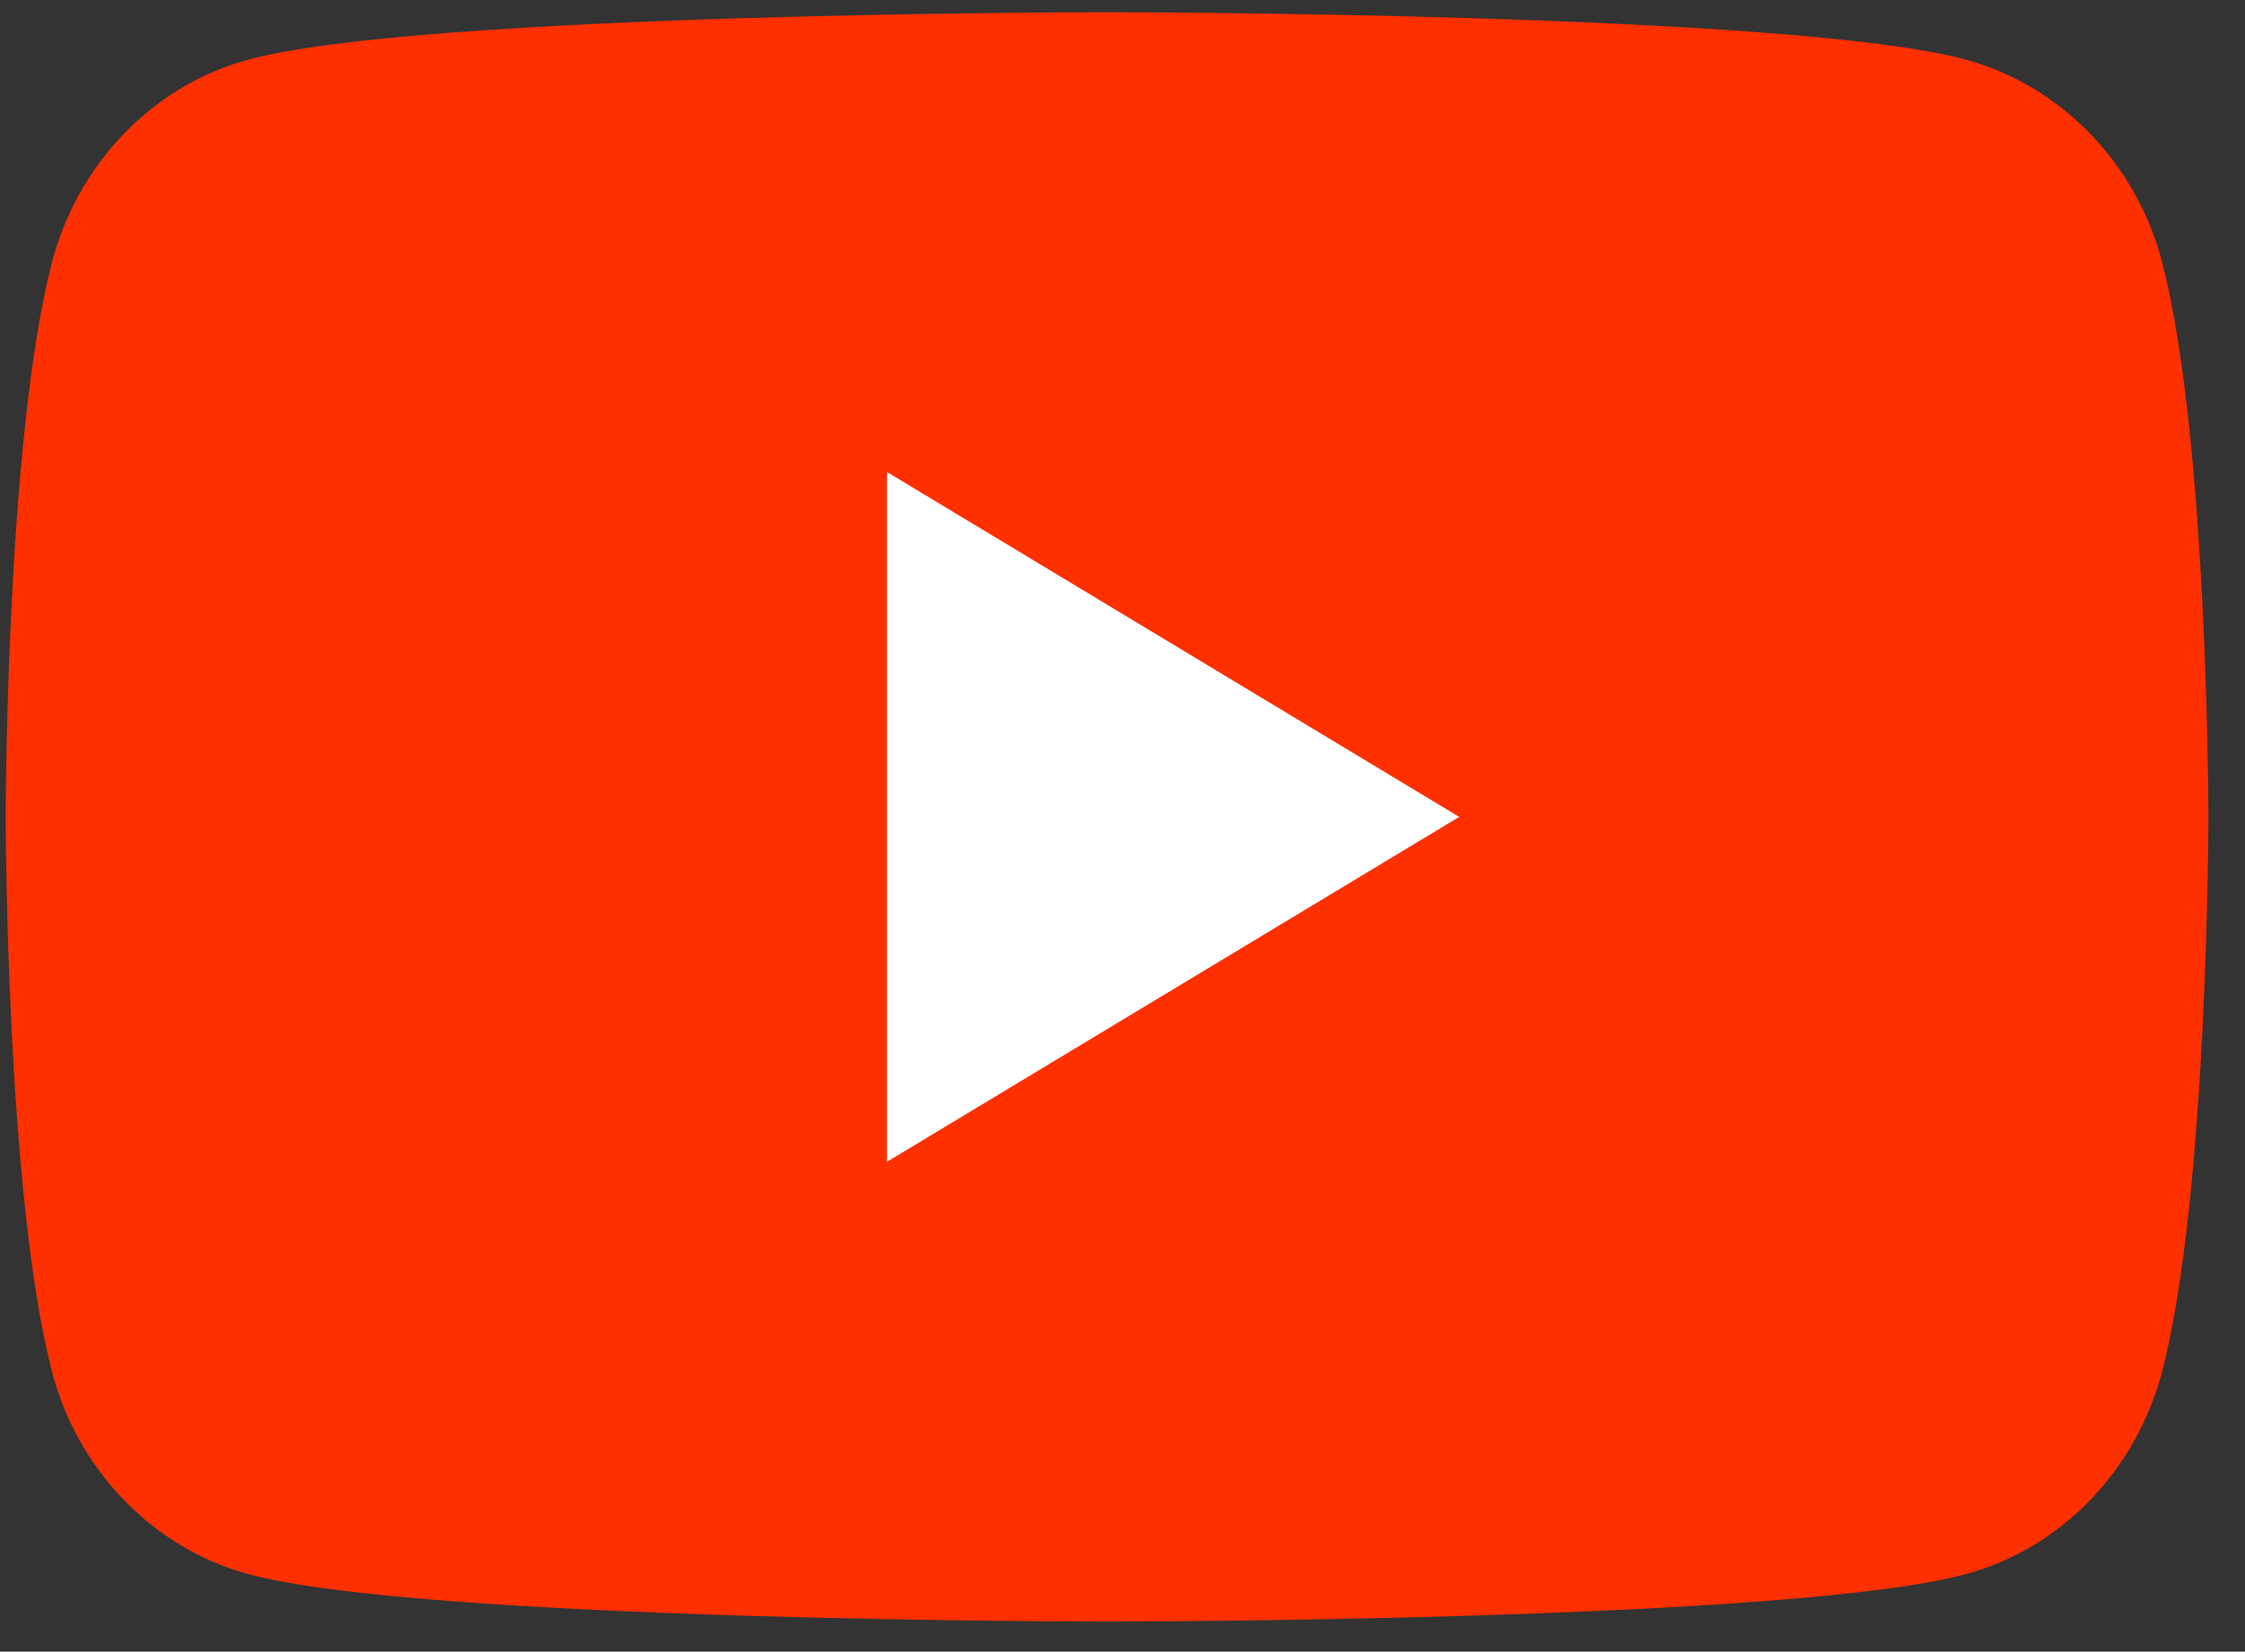 <svg width="53" height="39" viewBox="0 0 53 39" fill="none" xmlns="http://www.w3.org/2000/svg">
<rect x="0" y="0" width="53" height="39" fill="#333333" stroke="none"/>
<path d="M51.052 6.222C50.456 3.89 48.694 2.05 46.452 1.42C42.399 0.289 26.135 0.289 26.135 0.289C26.135 0.289 9.88 0.289 5.818 1.42C3.585 2.042 1.823 3.881 1.219 6.222C0.135 10.454 0.135 19.289 0.135 19.289C0.135 19.289 0.135 28.124 1.219 32.355C1.815 34.687 3.577 36.527 5.818 37.157C9.88 38.289 26.135 38.289 26.135 38.289C26.135 38.289 42.399 38.289 46.452 37.157C48.686 36.535 50.448 34.696 51.052 32.355C52.135 28.124 52.135 19.289 52.135 19.289C52.135 19.289 52.135 10.454 51.052 6.222Z" fill="#FF3000"/>
<path d="M20.94 27.433L34.449 19.289L20.94 11.145V27.433Z" fill="white"/>
</svg>
